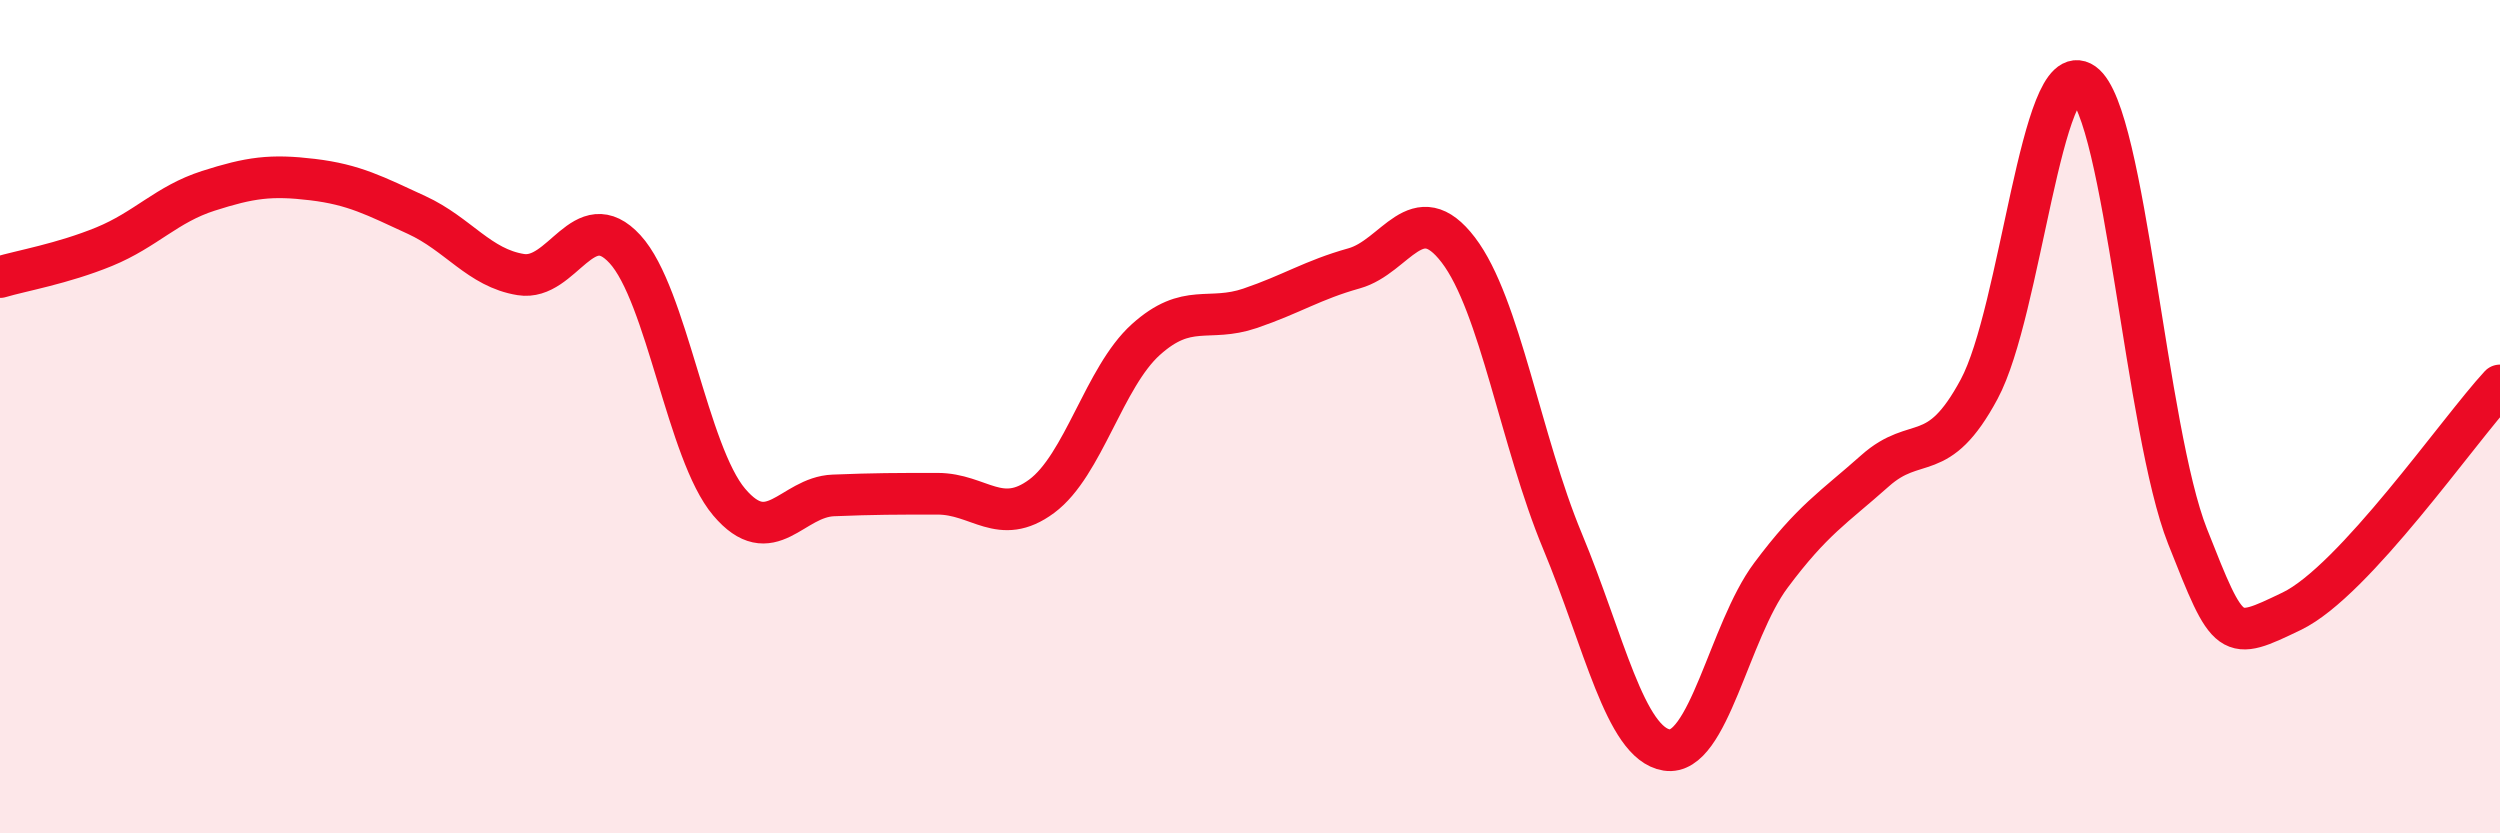 
    <svg width="60" height="20" viewBox="0 0 60 20" xmlns="http://www.w3.org/2000/svg">
      <path
        d="M 0,6.65 C 0.5,6.5 1.5,6.33 2.5,5.92 C 3.5,5.51 4,4.9 5,4.58 C 6,4.26 6.5,4.19 7.5,4.31 C 8.5,4.43 9,4.7 10,5.16 C 11,5.62 11.5,6.43 12.5,6.59 C 13.5,6.75 14,4.89 15,5.98 C 16,7.07 16.5,10.87 17.5,12.05 C 18.5,13.23 19,11.93 20,11.89 C 21,11.85 21.5,11.85 22.5,11.85 C 23.5,11.85 24,12.65 25,11.91 C 26,11.17 26.5,9.05 27.5,8.15 C 28.5,7.25 29,7.74 30,7.4 C 31,7.06 31.5,6.72 32.5,6.44 C 33.5,6.16 34,4.69 35,6 C 36,7.31 36.5,10.59 37.5,12.99 C 38.5,15.39 39,17.84 40,18 C 41,18.16 41.5,15.15 42.5,13.81 C 43.5,12.47 44,12.19 45,11.3 C 46,10.41 46.5,11.2 47.5,9.34 C 48.5,7.48 49,1.29 50,2 C 51,2.71 51.5,10.34 52.5,12.87 C 53.5,15.4 53.5,15.39 55,14.67 C 56.5,13.95 59,10.33 60,9.25L60 20L0 20Z"
        fill="#EB0A25"
        opacity="0.1"
        stroke-linecap="round"
        stroke-linejoin="round"
      />
      <path
        d="M 0,6.65 C 0.5,6.5 1.5,6.33 2.5,5.92 C 3.5,5.51 4,4.9 5,4.58 C 6,4.26 6.5,4.19 7.5,4.31 C 8.5,4.43 9,4.7 10,5.16 C 11,5.62 11.5,6.43 12.5,6.59 C 13.5,6.75 14,4.89 15,5.98 C 16,7.07 16.5,10.87 17.5,12.05 C 18.5,13.23 19,11.93 20,11.89 C 21,11.85 21.5,11.85 22.5,11.85 C 23.5,11.85 24,12.65 25,11.91 C 26,11.17 26.5,9.05 27.5,8.15 C 28.5,7.25 29,7.74 30,7.4 C 31,7.06 31.5,6.72 32.5,6.44 C 33.5,6.16 34,4.69 35,6 C 36,7.31 36.5,10.59 37.5,12.99 C 38.5,15.39 39,17.84 40,18 C 41,18.16 41.5,15.15 42.5,13.81 C 43.5,12.47 44,12.19 45,11.3 C 46,10.41 46.5,11.2 47.5,9.34 C 48.5,7.48 49,1.29 50,2 C 51,2.71 51.5,10.34 52.5,12.87 C 53.5,15.4 53.5,15.39 55,14.67 C 56.5,13.95 59,10.33 60,9.25"
        stroke="#EB0A25"
        stroke-width="1"
        fill="none"
        stroke-linecap="round"
        stroke-linejoin="round"
      />
    </svg>
  